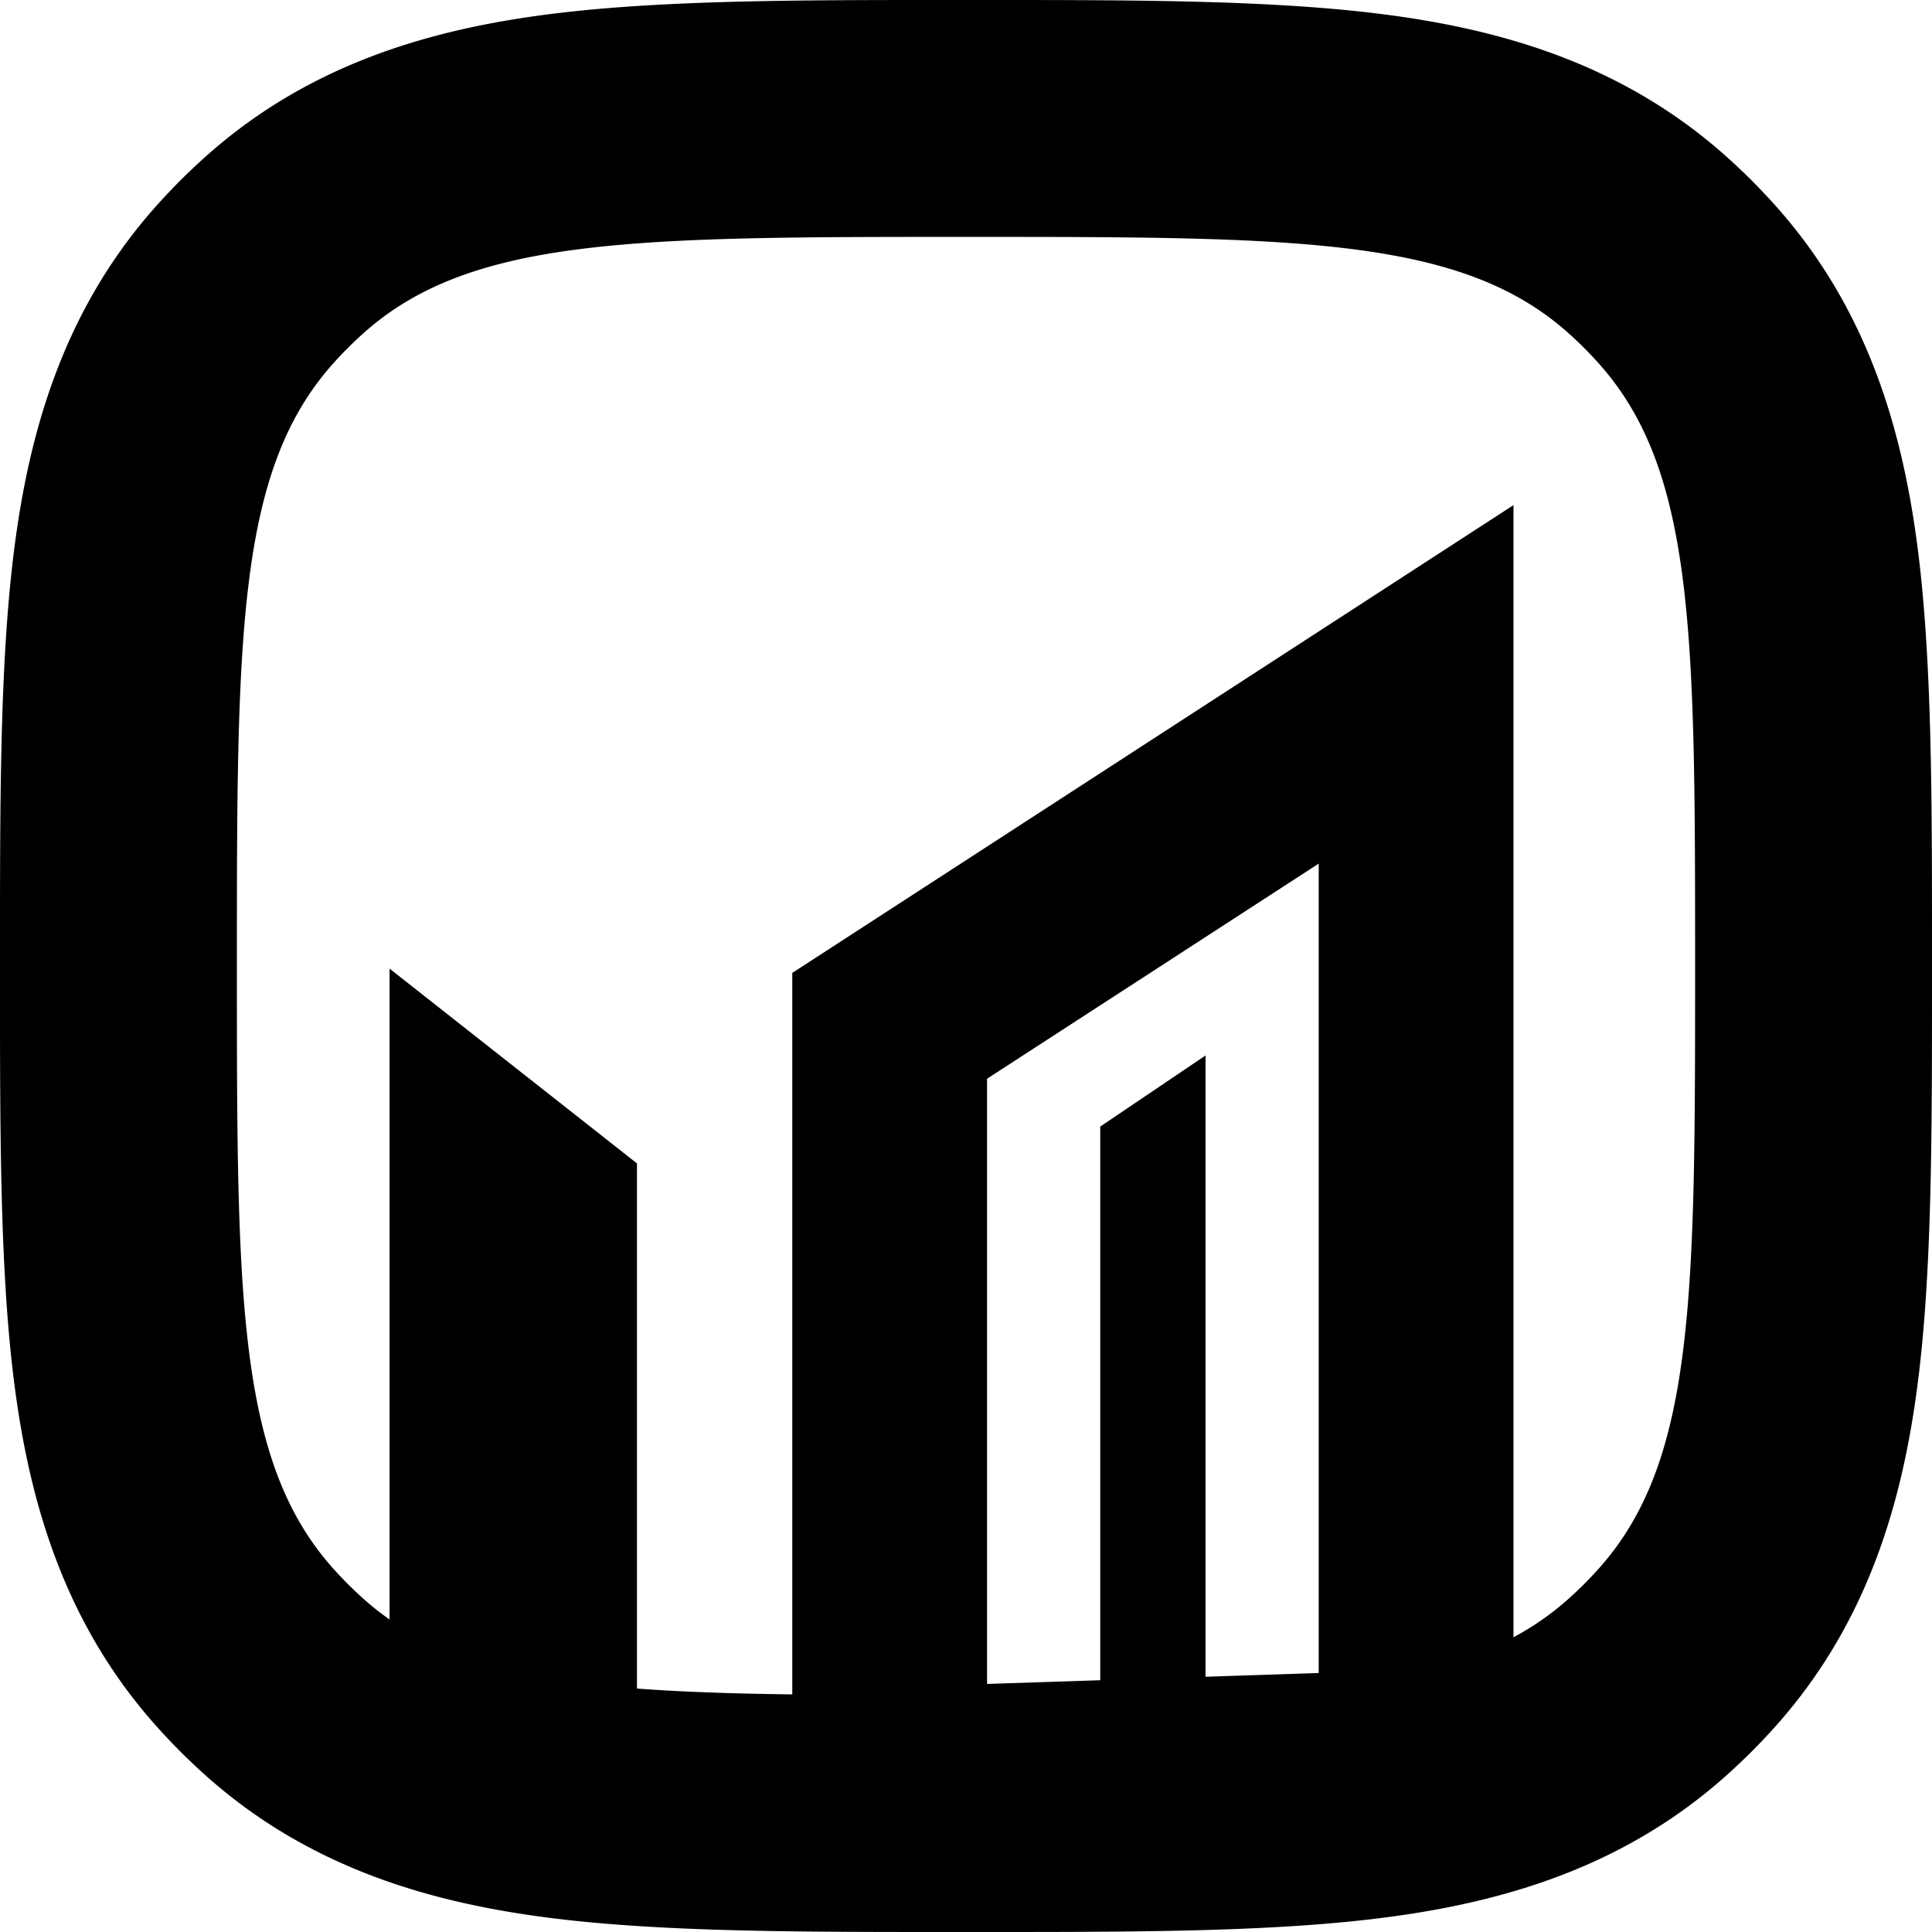 <svg xmlns="http://www.w3.org/2000/svg" width="367" height="367" fill="none"><path fill="#000" d="M322 183.5c0-62.06 0-93.332-17.706-113.786l-.421-.481a72.002 72.002 0 0 0-5.302-5.383l-.803-.723C277.324 45 246.049 45 183.5 45S89.677 45 69.233 63.127a71.995 71.995 0 0 0-6.106 6.106C45 89.677 45 120.95 45 183.5c0 62.549 0 93.824 18.127 114.268a72.033 72.033 0 0 0 6.106 6.105C89.677 322.001 120.95 322 183.5 322c62.061 0 93.333 0 113.786-17.706l.482-.421a72.005 72.005 0 0 0 5.383-5.302l.722-.803C322.001 277.324 322 246.049 322 183.5Zm45 0c0 30.107.082 56.865-2.611 78.485-2.83 22.722-9.32 45.871-26.846 65.637a116.685 116.685 0 0 1-9.921 9.921c-19.766 17.526-42.915 24.016-65.637 26.846-21.62 2.693-48.378 2.611-78.485 2.611-30.106 0-56.864.082-78.484-2.611-22.723-2.83-45.872-9.32-65.638-26.846a116.83 116.83 0 0 1-9.92-9.921C11.93 307.856 5.441 284.707 2.611 261.985-.081 240.365 0 213.607 0 183.5c0-30.106-.081-56.864 2.612-78.484 2.83-22.723 9.32-45.872 26.845-65.638a116.976 116.976 0 0 1 9.921-9.92C59.144 11.93 82.293 5.441 105.016 2.611 126.636-.081 153.394 0 183.5 0c30.107 0 56.865-.081 78.485 2.612 22.722 2.83 45.871 9.32 65.637 26.845a116.83 116.83 0 0 1 9.921 9.921c17.526 19.766 24.016 42.915 26.846 65.638 2.693 21.62 2.611 48.378 2.611 78.484Z"/><path fill="#000" d="m74 184 47 37v118H74V184Zm213.5 169.6-137 4.521v-173.31l137-88.86V353.6Zm-100-148.686v114.965l63-2.079V164.05l-63 40.864Z"/><path fill="#000" d="m209 214 20-13.5V326h-20V214Z"/></svg>